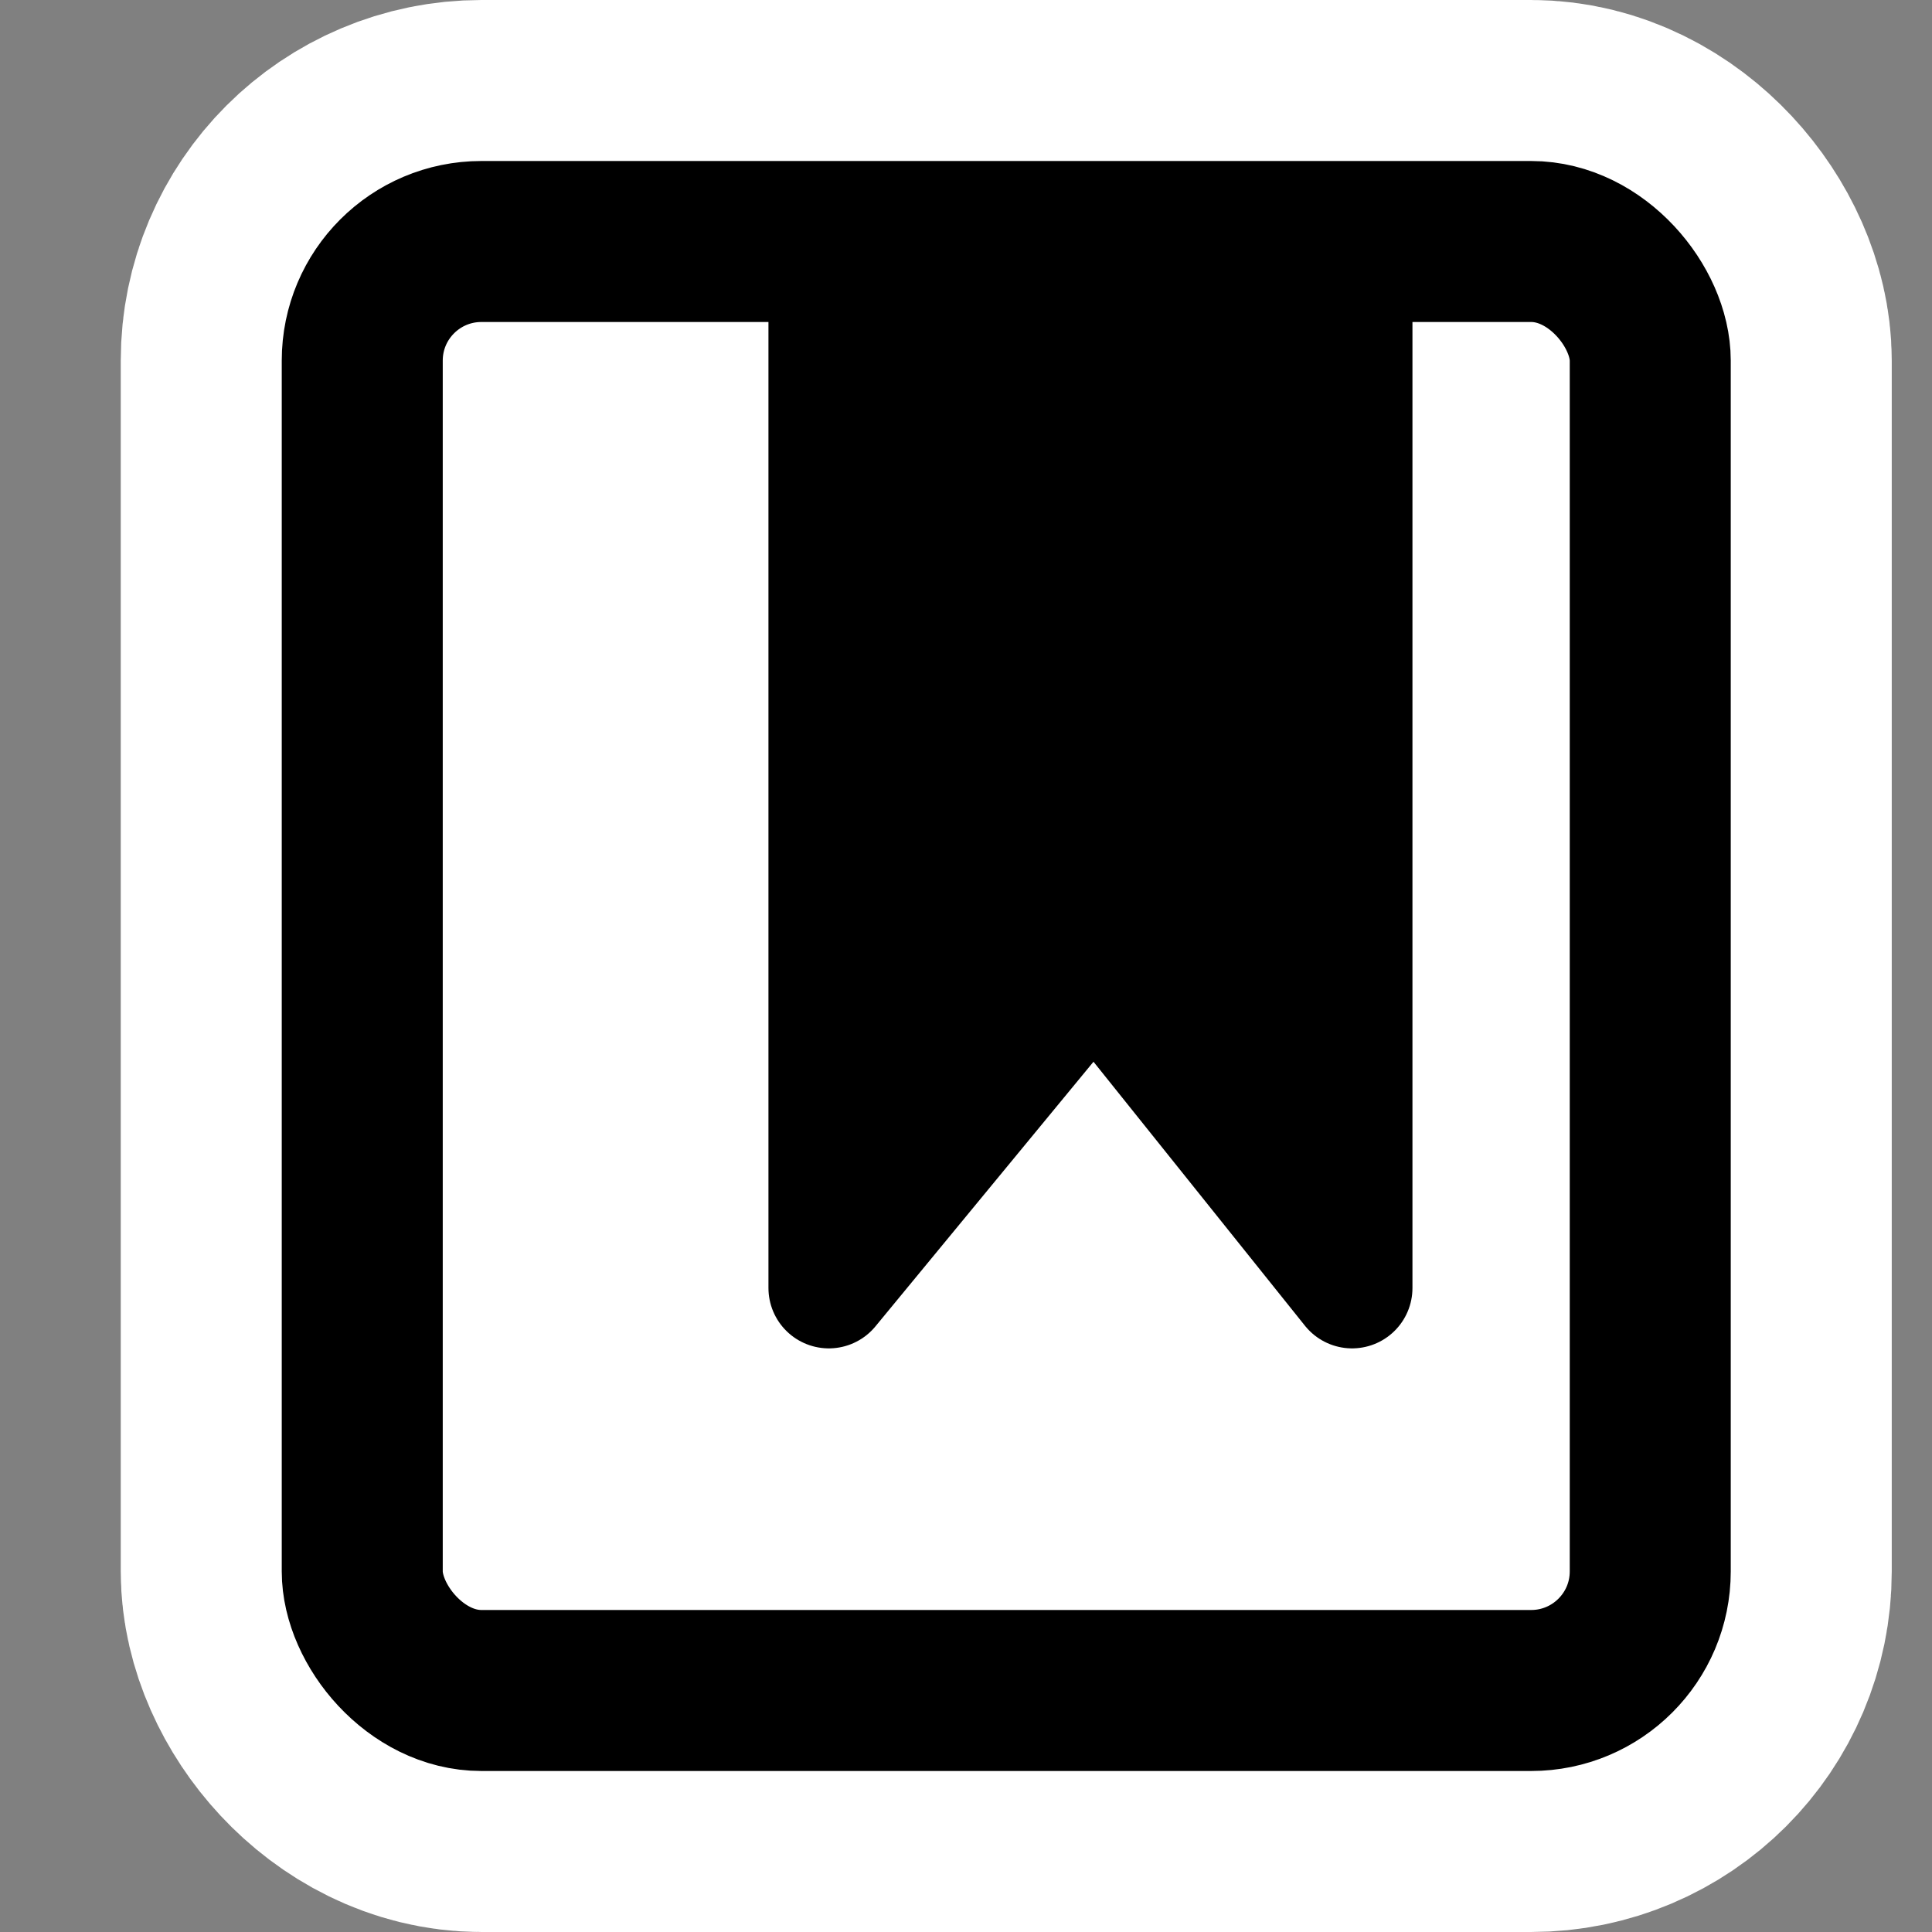 <?xml version="1.0" encoding="UTF-8" standalone="no"?>
<!-- Created with Inkscape (http://www.inkscape.org/) -->
<svg
   xmlns:dc="http://purl.org/dc/elements/1.1/"
   xmlns:cc="http://web.resource.org/cc/"
   xmlns:rdf="http://www.w3.org/1999/02/22-rdf-syntax-ns#"
   xmlns:svg="http://www.w3.org/2000/svg"
   xmlns="http://www.w3.org/2000/svg"
   xmlns:sodipodi="http://sodipodi.sourceforge.net/DTD/sodipodi-0.dtd"
   xmlns:inkscape="http://www.inkscape.org/namespaces/inkscape"
   width="48px"
   height="48px"
   id="svg1872"
   sodipodi:version="0.32"
   inkscape:version="0.44"
   sodipodi:docbase="/home/luca/Progetti/Artwork/blackwhite-icon-theme/scalable/actions-extra"
   sodipodi:docname="bookmark-view.svg">
  <rect width="100%" height="100%" fill="#808080" stroke="none"/>
  <defs
     id="defs1874" />
  <sodipodi:namedview
     id="base"
     pagecolor="#ffffff"
     bordercolor="#666666"
     borderopacity="1.0"
     inkscape:pageopacity="0.0"
     inkscape:pageshadow="2"
     inkscape:zoom="1"
     inkscape:cx="33.679824"
     inkscape:cy="10.63939"
     inkscape:current-layer="layer1"
     showgrid="true"
     inkscape:grid-bbox="true"
     inkscape:document-units="px"
     inkscape:grid-points="true"
     inkscape:window-width="1280"
     inkscape:window-height="949"
     inkscape:window-x="6"
     inkscape:window-y="50" />
  <g
     id="layer1"
     inkscape:label="Layer 1"
     inkscape:groupmode="layer">
    <rect
       ry="2.959"
       rx="2.96"
       y="6"
       x="9"
       height="36"
       width="32"
       id="rect2768"
       style="fill:white;fill-opacity:1;fill-rule:evenodd;stroke:white;stroke-width:12;stroke-linecap:butt;stroke-linejoin:miter;stroke-miterlimit:4;stroke-dasharray:none;stroke-opacity:1" />
    <rect
       style="fill:white;fill-opacity:1;fill-rule:evenodd;stroke:black;stroke-width:4;stroke-linecap:butt;stroke-linejoin:miter;stroke-miterlimit:4;stroke-dasharray:none;stroke-opacity:1"
       id="rect1880"
       width="32"
       height="36"
       x="9"
       y="6"
       rx="2.96"
       ry="2.959" />
    <path
       style="fill:black;fill-opacity:1;fill-rule:evenodd;stroke:black;stroke-width:3;stroke-linecap:round;stroke-linejoin:round;stroke-opacity:1;stroke-miterlimit:4;stroke-dasharray:none"
       d="M 20.592,7 L 20.592,32 L 27.184,24 L 33.592,32 L 33.592,7"
       id="path3655"
       sodipodi:nodetypes="ccccc" />
  </g>
</svg>
